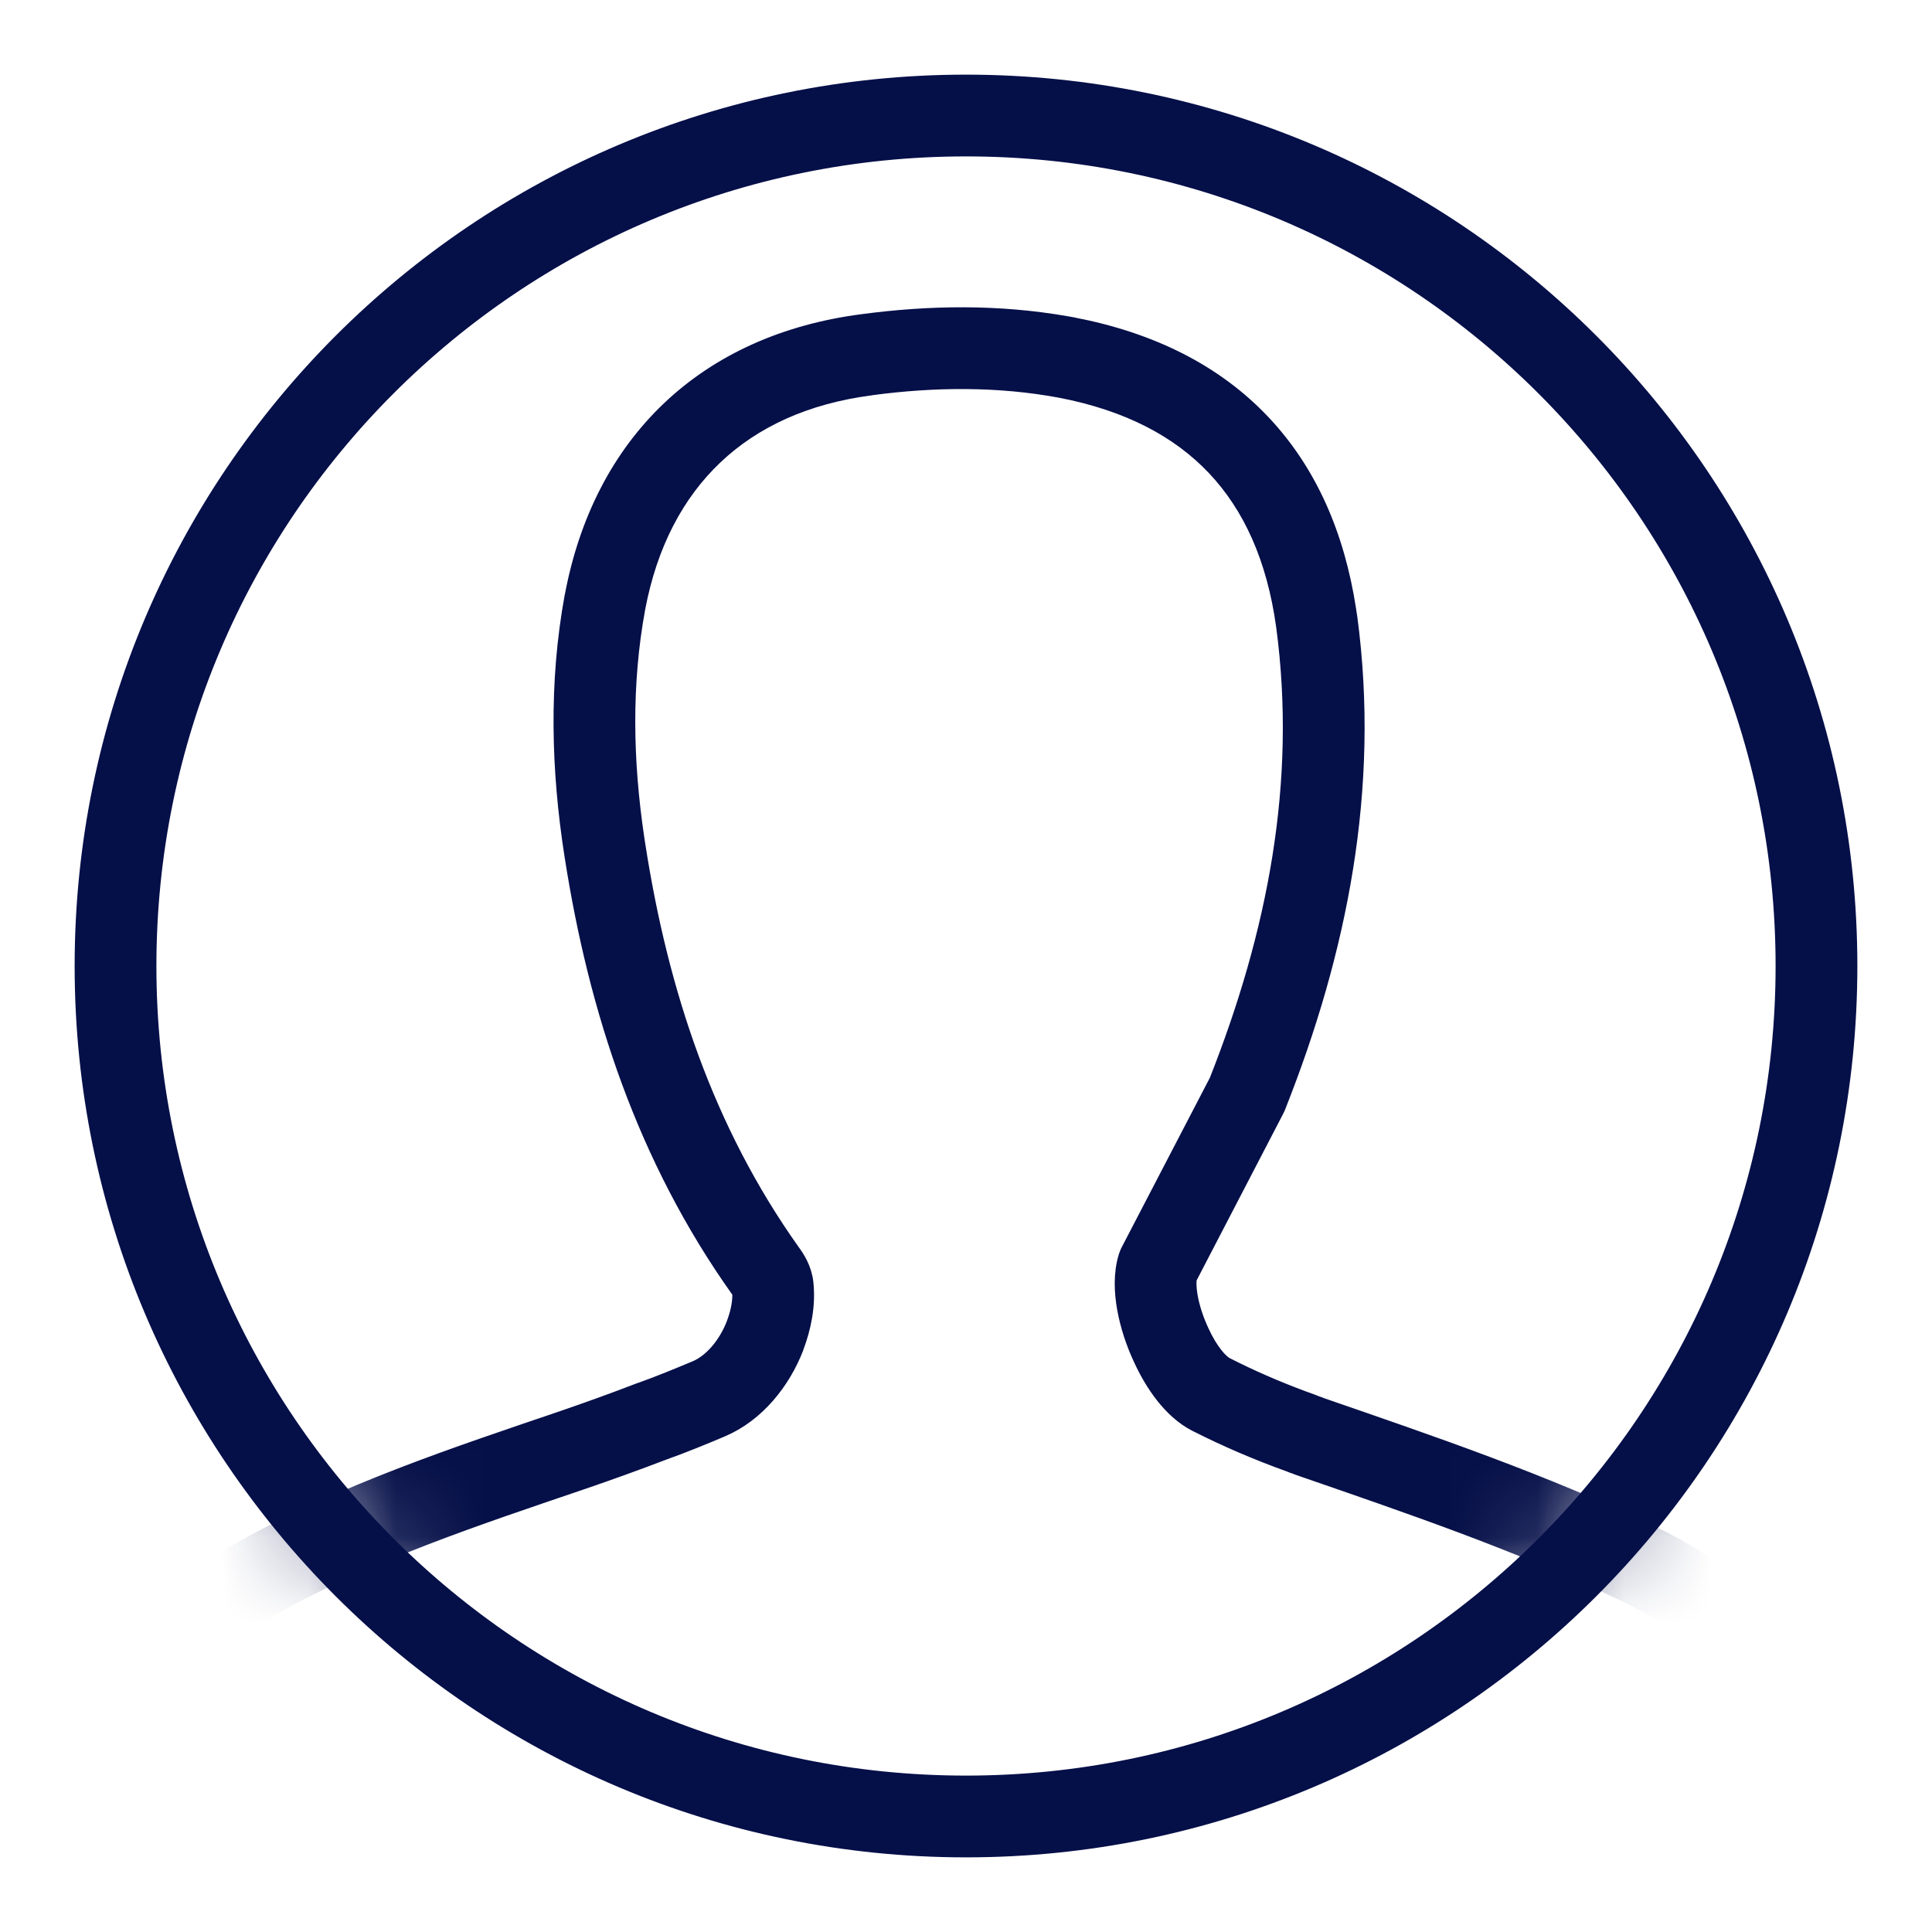 <?xml version="1.0" encoding="UTF-8"?> <svg xmlns="http://www.w3.org/2000/svg" width="22" height="22" viewBox="0 0 22 22" fill="none"><mask id="mask0_1667_317" style="mask-type:luminance" maskUnits="userSpaceOnUse" x="1" y="1" width="20" height="20"><path d="M11 1.466C16.266 1.466 20.535 5.734 20.535 11C20.535 16.266 16.266 20.535 11 20.535C5.734 20.535 1.466 16.266 1.466 11C1.466 5.734 5.734 1.466 11 1.466Z" fill="white" stroke="white" stroke-width="0.3"></path></mask><g mask="url(#mask0_1667_317)"><path d="M9.825 3.727C10.587 3.625 11.363 3.614 12.133 3.749L12.207 3.762L12.209 3.763C13.088 3.932 13.806 4.292 14.335 4.853C14.848 5.396 15.164 6.106 15.294 6.957L15.306 7.039L15.307 7.041C15.565 8.975 15.192 10.82 14.494 12.58C14.49 12.59 14.486 12.6 14.481 12.609L13.481 14.534C13.472 14.582 13.47 14.664 13.491 14.781C13.514 14.909 13.561 15.052 13.624 15.187C13.624 15.188 13.624 15.188 13.625 15.189C13.73 15.419 13.853 15.556 13.931 15.597H13.931C14.215 15.742 14.505 15.868 14.805 15.98L14.934 16.027L14.953 16.035C14.956 16.036 14.958 16.037 14.96 16.038C14.96 16.038 14.961 16.038 14.961 16.038C14.963 16.039 14.965 16.04 14.969 16.041C14.975 16.043 14.988 16.047 15.001 16.052C15.009 16.055 15.018 16.059 15.028 16.063C16.279 16.495 17.551 16.928 18.767 17.51H18.767C20.41 18.292 21.236 19.621 21.518 21.302L21.531 21.383V21.383C21.621 21.964 21.649 22.577 21.704 23.144C21.712 23.199 21.706 23.257 21.684 23.311C21.635 23.429 21.52 23.505 21.392 23.505H0.651C0.477 23.505 0.336 23.364 0.336 23.19C0.336 22.918 0.316 22.579 0.343 22.268C0.403 21.392 0.575 20.53 0.953 19.709C1.349 18.841 1.943 18.162 2.791 17.686C2.792 17.686 2.792 17.686 2.792 17.685C3.96 17.036 5.209 16.625 6.423 16.212C6.72 16.11 7.017 16.003 7.313 15.889C7.315 15.889 7.318 15.887 7.321 15.887C7.528 15.813 7.739 15.726 7.949 15.638L7.949 15.638C8.137 15.558 8.316 15.357 8.416 15.1C8.473 14.949 8.497 14.813 8.487 14.695C8.485 14.692 8.483 14.688 8.48 14.682C8.476 14.676 8.471 14.669 8.465 14.662C8.463 14.659 8.461 14.656 8.46 14.654C7.401 13.165 6.851 11.491 6.577 9.733C6.426 8.767 6.398 7.784 6.578 6.801C6.579 6.801 6.579 6.801 6.579 6.8C6.739 5.946 7.106 5.231 7.665 4.7C8.224 4.17 8.958 3.84 9.825 3.727V3.727ZM12.09 4.382C11.376 4.249 10.643 4.254 9.909 4.352C9.909 4.352 9.908 4.352 9.908 4.353C9.153 4.451 8.548 4.731 8.099 5.158C7.65 5.584 7.339 6.172 7.199 6.915L7.199 6.915C7.039 7.784 7.056 8.665 7.187 9.55L7.2 9.635V9.635C7.463 11.327 7.986 12.899 8.972 14.287C9.018 14.348 9.098 14.468 9.113 14.617H9.113C9.139 14.867 9.086 15.11 9.005 15.324C9.005 15.325 9.005 15.325 9.005 15.326C8.862 15.695 8.582 16.055 8.194 16.219L8.194 16.219C7.983 16.308 7.76 16.4 7.535 16.48C7.232 16.596 6.929 16.705 6.626 16.809L6.626 16.809C5.398 17.227 4.207 17.62 3.099 18.236C2.376 18.642 1.871 19.216 1.526 19.971L1.526 19.972C1.188 20.708 1.028 21.493 0.972 22.316C0.972 22.318 0.972 22.32 0.971 22.322C0.956 22.505 0.959 22.681 0.962 22.875H21.047C21.007 22.39 20.979 21.937 20.908 21.48V21.48C20.665 19.927 19.944 18.768 18.495 18.079C18.495 18.079 18.495 18.079 18.494 18.079C17.312 17.513 16.072 17.091 14.808 16.654C14.798 16.651 14.789 16.647 14.779 16.642C14.779 16.642 14.778 16.642 14.778 16.642C14.776 16.641 14.773 16.64 14.77 16.639C14.763 16.637 14.751 16.633 14.737 16.628C14.729 16.625 14.719 16.621 14.708 16.616C14.343 16.485 13.99 16.334 13.643 16.158C13.642 16.157 13.641 16.157 13.641 16.157C13.374 16.019 13.177 15.723 13.053 15.455V15.455C12.969 15.277 12.904 15.081 12.87 14.893C12.837 14.711 12.828 14.507 12.884 14.326L12.889 14.312C12.893 14.299 12.899 14.287 12.905 14.274L13.914 12.334C14.581 10.647 14.921 8.917 14.681 7.124V7.124C14.573 6.338 14.298 5.732 13.877 5.286C13.456 4.84 12.867 4.532 12.09 4.382Z" fill="#050f48" stroke="#050F48" stroke-width="0.3" stroke-linecap="round" stroke-linejoin="round"></path></g><path d="M20.369 11C20.369 5.825 16.175 1.631 11 1.631C5.825 1.631 1.631 5.825 1.631 11C1.631 16.175 5.825 20.369 11 20.369C16.175 20.369 20.369 16.175 20.369 11ZM21 11C21 16.523 16.523 21 11 21C5.477 21 1 16.523 1 11C1 5.477 5.477 1 11 1C16.523 1 21 5.477 21 11Z" fill="#050f48" stroke="#050F48" stroke-width="0.3" stroke-miterlimit="10"></path></svg> 